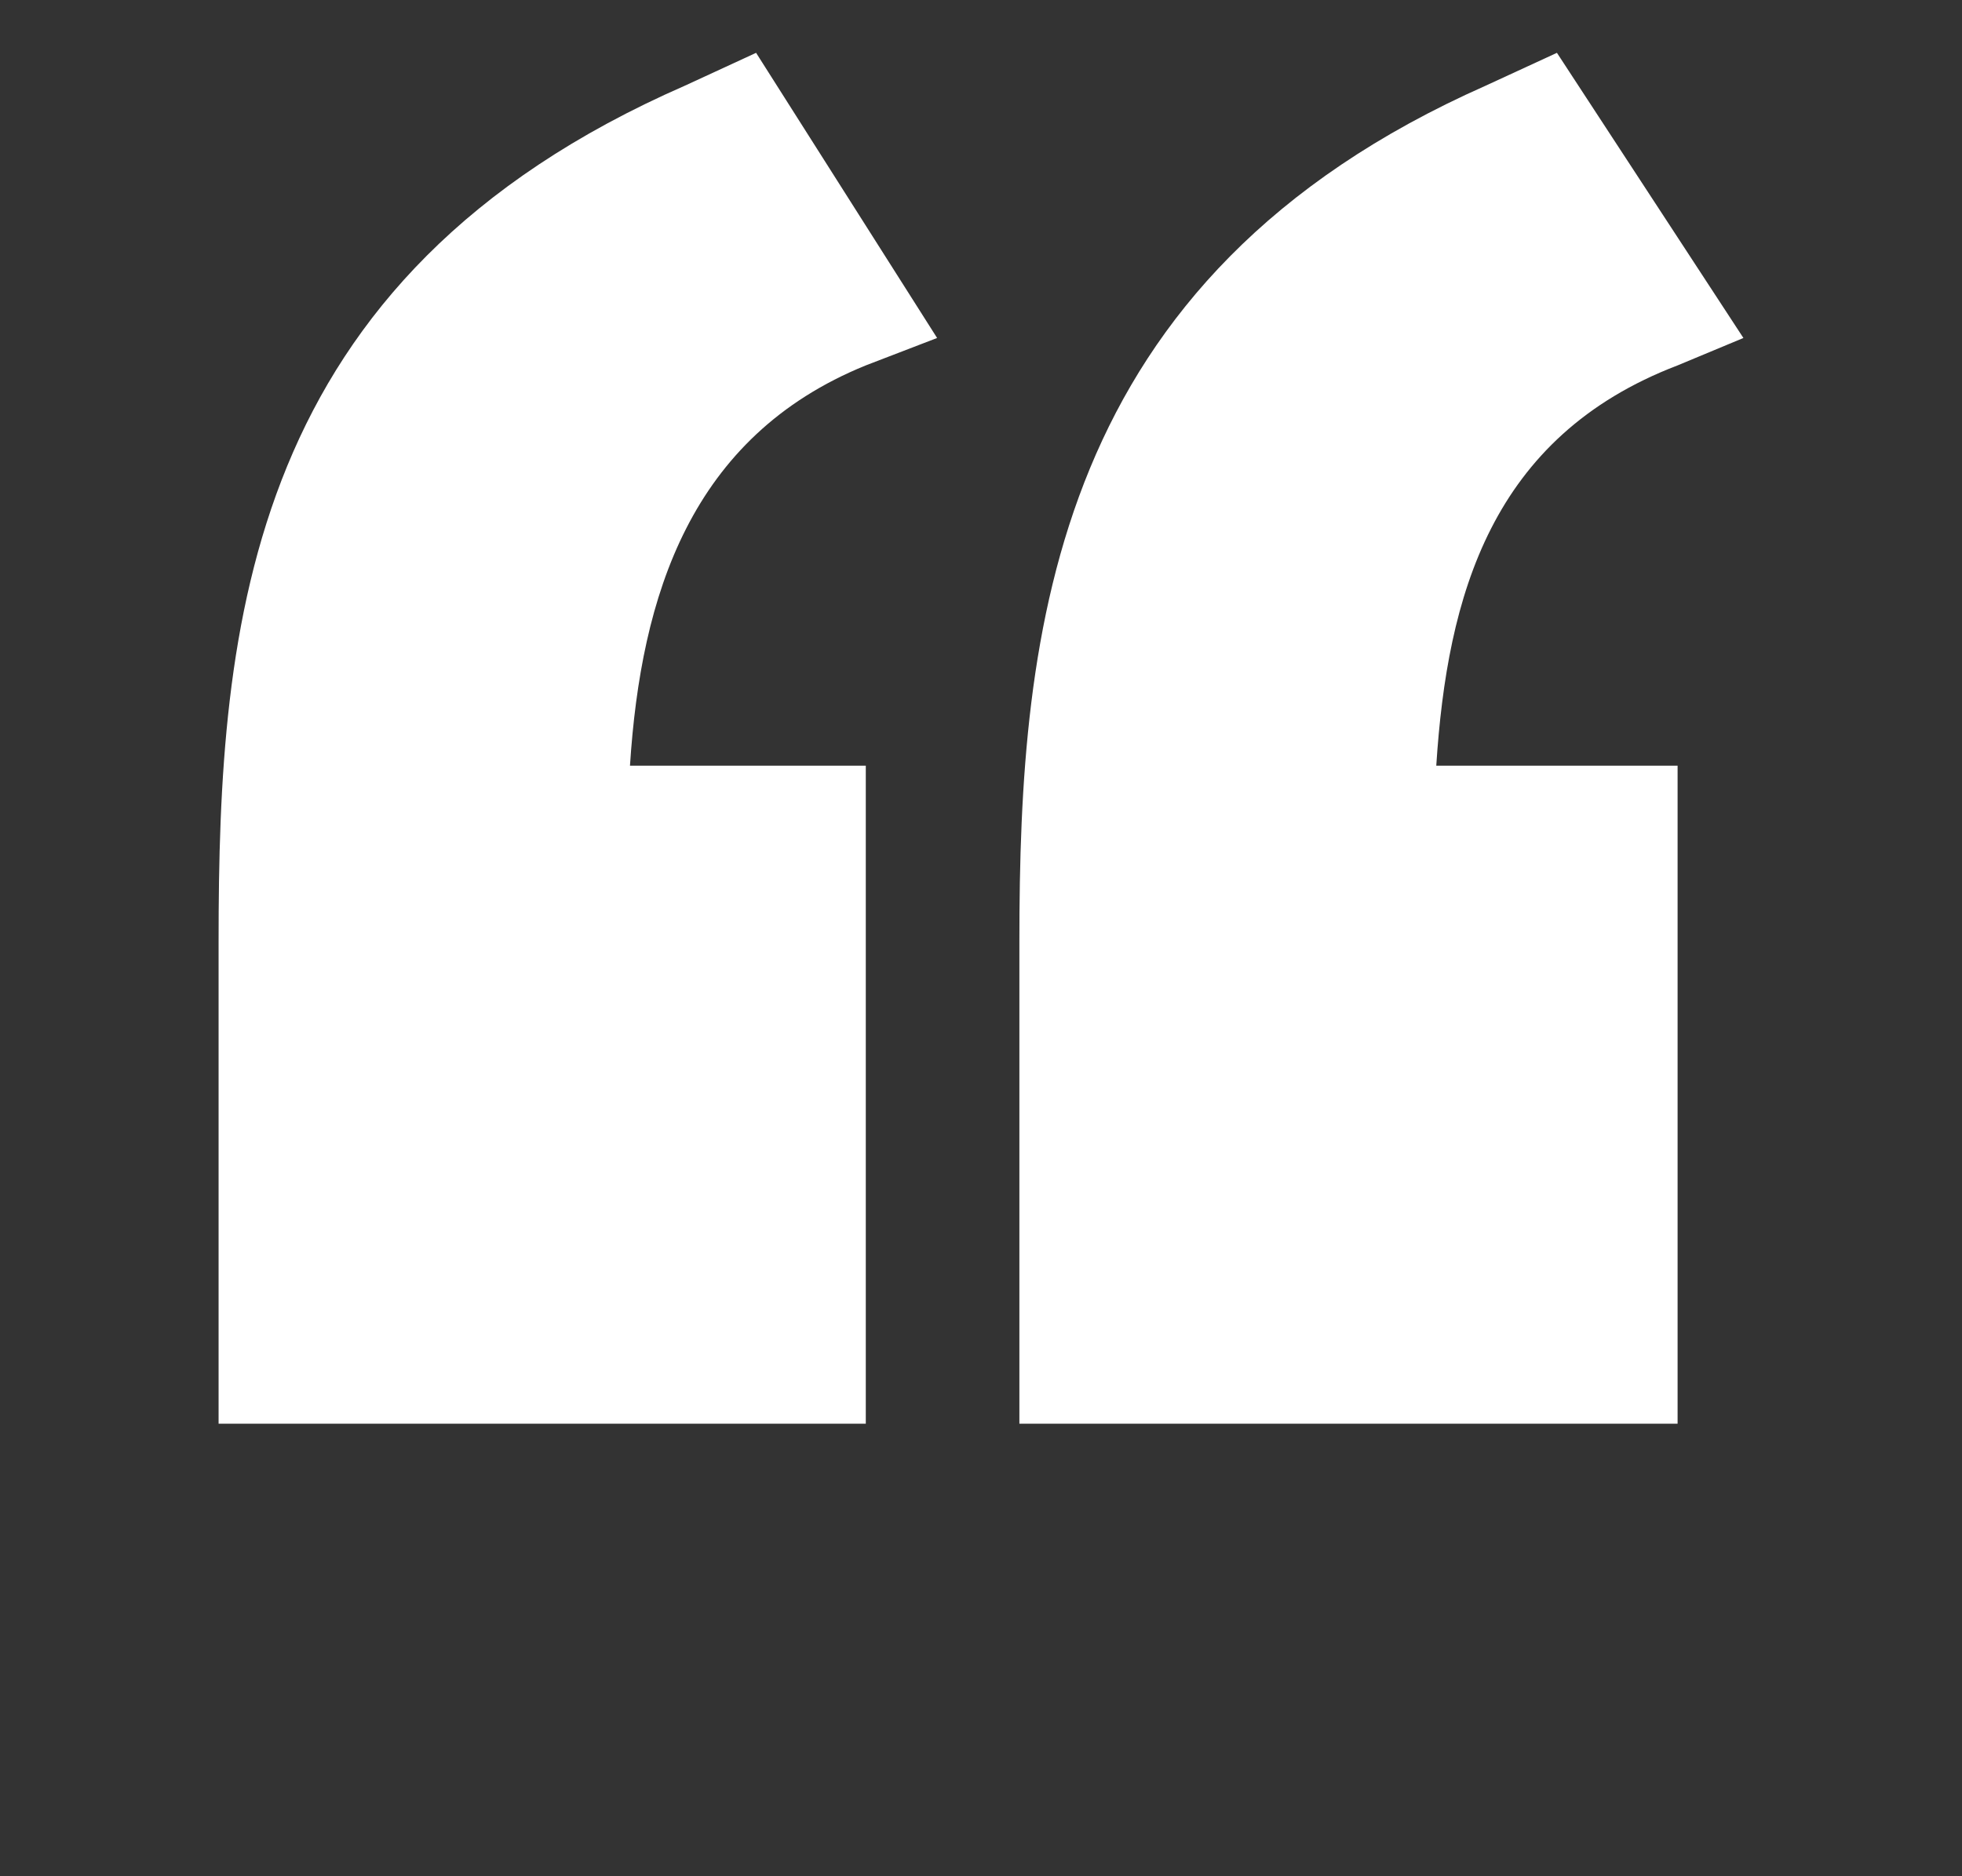<svg width="46" height="44" viewBox="0 0 46 44" fill="none" xmlns="http://www.w3.org/2000/svg">
<rect x="0" y="0" width="46" height="44" fill="#333333" stroke="none"/>
<g clip-path="url(#clip0_1_64956)">
<g clip-path="url(#clip1_1_64956)">
<g clip-path="url(#clip2_1_64956)">
<path d="M23.9 33.388V22.072C23.9 14.741 24.672 6.511 34.831 2.01L36.503 1.239L40.875 7.926L39.332 8.569C34.959 10.241 33.931 13.97 33.674 17.956H39.332V33.388H23.9ZM5.125 33.388V22.072C5.125 14.613 5.768 6.511 16.056 2.01L17.727 1.239L21.971 7.926L20.299 8.569C16.184 10.241 15.027 13.97 14.77 17.956H20.299V33.388H5.125Z" fill="white"/>
</g>
</g>
</g>
<defs>
<clipPath id="clip0_1_64956">
<rect width="46" height="43" fill="white" transform="translate(0 0.43)"/>
</clipPath>
<clipPath id="clip1_1_64956">
<rect width="46" height="43" fill="white" transform="translate(0 0.43)"/>
</clipPath>
<clipPath id="clip2_1_64956">
<rect width="35.75" height="33" fill="white" transform="translate(5.125 0.43)"/>
</clipPath>
</defs>
</svg>
